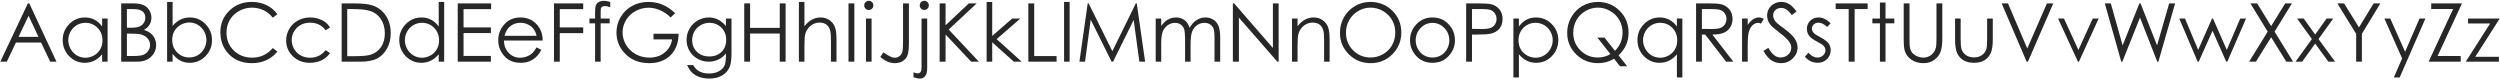 <?xml version="1.0" encoding="UTF-8"?> <svg xmlns="http://www.w3.org/2000/svg" width="1540" height="49" viewBox="0 0 1540 49" fill="none"> <path d="M18.043 2.087L34.791 38H30.934L25.294 26.184H9.815L4.2 38H0.196L17.164 2.087H18.043ZM17.604 9.704L11.427 22.717H23.707L17.604 9.704ZM66.285 11.438V38H62.916V33.435C61.484 35.176 59.872 36.486 58.082 37.365C56.308 38.244 54.363 38.684 52.247 38.684C48.487 38.684 45.273 37.325 42.603 34.606C39.95 31.872 38.624 28.552 38.624 24.645C38.624 20.821 39.967 17.549 42.652 14.831C45.338 12.113 48.569 10.754 52.345 10.754C54.526 10.754 56.495 11.218 58.253 12.146C60.027 13.073 61.581 14.465 62.916 16.32V11.438H66.285ZM52.613 14.05C50.709 14.05 48.951 14.522 47.34 15.466C45.728 16.394 44.443 17.704 43.482 19.396C42.538 21.089 42.066 22.88 42.066 24.768C42.066 26.639 42.547 28.43 43.507 30.139C44.467 31.848 45.753 33.182 47.364 34.143C48.992 35.087 50.733 35.559 52.589 35.559C54.461 35.559 56.235 35.087 57.911 34.143C59.588 33.199 60.873 31.921 61.769 30.31C62.68 28.698 63.136 26.884 63.136 24.865C63.136 21.789 62.118 19.217 60.084 17.15C58.066 15.083 55.575 14.05 52.613 14.05ZM74.659 2.087H81.739C84.588 2.087 86.777 2.429 88.307 3.112C89.837 3.78 91.041 4.813 91.92 6.213C92.815 7.613 93.263 9.167 93.263 10.876C93.263 12.471 92.872 13.928 92.091 15.246C91.31 16.548 90.162 17.606 88.648 18.42C90.52 19.055 91.961 19.803 92.97 20.666C93.979 21.512 94.76 22.546 95.314 23.767C95.883 24.971 96.168 26.281 96.168 27.697C96.168 30.578 95.11 33.02 92.994 35.022C90.894 37.007 88.071 38 84.522 38H74.659V2.087ZM78.175 5.603V17.102H80.226C82.716 17.102 84.547 16.874 85.719 16.418C86.891 15.946 87.818 15.213 88.502 14.221C89.186 13.212 89.527 12.097 89.527 10.876C89.527 9.232 88.95 7.946 87.794 7.019C86.655 6.075 84.832 5.603 82.325 5.603H78.175ZM78.175 20.715V34.484H82.618C85.239 34.484 87.159 34.232 88.38 33.727C89.601 33.207 90.577 32.401 91.31 31.311C92.058 30.22 92.433 29.04 92.433 27.77C92.433 26.175 91.912 24.784 90.87 23.596C89.829 22.408 88.396 21.594 86.573 21.154C85.353 20.861 83.228 20.715 80.201 20.715H78.175ZM102.931 38V1.184H106.324V16.003C107.757 14.245 109.36 12.935 111.134 12.072C112.908 11.193 114.853 10.754 116.969 10.754C120.729 10.754 123.935 12.121 126.588 14.855C129.257 17.574 130.592 20.878 130.592 24.768C130.592 28.609 129.249 31.888 126.563 34.606C123.878 37.325 120.647 38.684 116.871 38.684C114.706 38.684 112.745 38.22 110.987 37.292C109.229 36.364 107.675 34.973 106.324 33.117V38H102.931ZM116.603 35.388C118.507 35.388 120.265 34.924 121.876 33.996C123.487 33.052 124.765 31.734 125.709 30.041C126.669 28.348 127.149 26.558 127.149 24.67C127.149 22.782 126.669 20.983 125.709 19.274C124.749 17.565 123.455 16.239 121.827 15.295C120.216 14.335 118.491 13.854 116.651 13.854C114.78 13.854 112.997 14.335 111.305 15.295C109.628 16.239 108.334 17.517 107.423 19.128C106.528 20.739 106.08 22.554 106.08 24.572C106.08 27.648 107.089 30.22 109.107 32.287C111.142 34.354 113.64 35.388 116.603 35.388ZM170.851 8.752L168.019 10.925C166.456 8.89 164.576 7.352 162.379 6.311C160.198 5.253 157.797 4.724 155.177 4.724C152.312 4.724 149.659 5.415 147.218 6.799C144.776 8.166 142.88 10.013 141.529 12.341C140.195 14.652 139.527 17.256 139.527 20.153C139.527 24.532 141.025 28.186 144.02 31.115C147.031 34.045 150.823 35.51 155.396 35.51C160.426 35.51 164.633 33.54 168.019 29.602L170.851 31.75C169.06 34.029 166.822 35.795 164.137 37.048C161.467 38.285 158.481 38.903 155.177 38.903C148.894 38.903 143.938 36.812 140.309 32.629C137.265 29.097 135.743 24.833 135.743 19.836C135.743 14.579 137.582 10.16 141.261 6.579C144.955 2.982 149.578 1.184 155.128 1.184C158.481 1.184 161.508 1.851 164.21 3.186C166.912 4.504 169.125 6.359 170.851 8.752ZM203.297 16.955L200.587 18.64C198.243 15.531 195.045 13.977 190.992 13.977C187.753 13.977 185.06 15.018 182.911 17.102C180.779 19.185 179.713 21.716 179.713 24.694C179.713 26.631 180.201 28.454 181.178 30.163C182.171 31.872 183.521 33.199 185.23 34.143C186.956 35.087 188.884 35.559 191.017 35.559C194.923 35.559 198.113 34.004 200.587 30.895L203.297 32.678C202.027 34.582 200.318 36.063 198.17 37.121C196.038 38.163 193.604 38.684 190.87 38.684C186.671 38.684 183.188 37.349 180.421 34.68C177.654 32.01 176.271 28.763 176.271 24.939C176.271 22.367 176.913 19.982 178.199 17.785C179.501 15.572 181.284 13.846 183.546 12.609C185.808 11.372 188.339 10.754 191.139 10.754C192.896 10.754 194.589 11.023 196.217 11.56C197.861 12.097 199.252 12.796 200.392 13.659C201.531 14.522 202.499 15.62 203.297 16.955ZM210.45 38V2.087H217.896C223.268 2.087 227.166 2.518 229.591 3.381C233.074 4.602 235.792 6.717 237.745 9.729C239.715 12.74 240.699 16.328 240.699 20.495C240.699 24.092 239.918 27.258 238.355 29.992C236.809 32.727 234.791 34.745 232.301 36.047C229.827 37.349 226.352 38 221.876 38H210.45ZM213.893 34.606H218.043C223.007 34.606 226.45 34.297 228.37 33.679C231.072 32.8 233.196 31.221 234.742 28.942C236.288 26.648 237.062 23.848 237.062 20.544C237.062 17.077 236.223 14.115 234.547 11.657C232.87 9.2 230.535 7.515 227.54 6.604C225.294 5.92 221.591 5.578 216.432 5.578H213.893V34.606ZM273.609 1.184V38H270.24V33.435C268.808 35.176 267.197 36.486 265.406 37.365C263.632 38.244 261.687 38.684 259.571 38.684C255.812 38.684 252.597 37.325 249.928 34.606C247.275 31.872 245.948 28.552 245.948 24.645C245.948 20.821 247.291 17.549 249.977 14.831C252.662 12.113 255.893 10.754 259.669 10.754C261.85 10.754 263.819 11.218 265.577 12.146C267.351 13.073 268.906 14.465 270.24 16.32V1.184H273.609ZM259.938 14.05C258.033 14.05 256.275 14.522 254.664 15.466C253.053 16.394 251.767 17.704 250.807 19.396C249.863 21.089 249.391 22.88 249.391 24.768C249.391 26.639 249.871 28.43 250.831 30.139C251.791 31.848 253.077 33.182 254.688 34.143C256.316 35.087 258.058 35.559 259.913 35.559C261.785 35.559 263.559 35.087 265.235 34.143C266.912 33.199 268.198 31.921 269.093 30.31C270.004 28.698 270.46 26.884 270.46 24.865C270.46 21.789 269.443 19.217 267.408 17.15C265.39 15.083 262.9 14.05 259.938 14.05ZM281.959 2.087H302.54V5.627H285.548V16.857H302.394V20.373H285.548V34.46H302.394V38H281.959V2.087ZM330.543 29.186L333.424 30.7C332.48 32.556 331.389 34.053 330.152 35.192C328.915 36.332 327.524 37.203 325.978 37.805C324.431 38.391 322.682 38.684 320.729 38.684C316.399 38.684 313.014 37.268 310.572 34.435C308.131 31.587 306.91 28.373 306.91 24.792C306.91 21.423 307.944 18.42 310.011 15.783C312.631 12.43 316.139 10.754 320.533 10.754C325.058 10.754 328.671 12.471 331.373 15.905C333.294 18.33 334.27 21.358 334.303 24.987H310.426C310.491 28.08 311.476 30.619 313.38 32.605C315.284 34.574 317.636 35.559 320.436 35.559C321.786 35.559 323.097 35.323 324.366 34.851C325.652 34.379 326.743 33.752 327.638 32.971C328.533 32.19 329.501 30.928 330.543 29.186ZM330.543 22.033C330.087 20.21 329.42 18.754 328.541 17.663C327.678 16.573 326.531 15.694 325.099 15.026C323.666 14.359 322.161 14.025 320.582 14.025C317.978 14.025 315.74 14.864 313.868 16.54C312.501 17.761 311.467 19.592 310.768 22.033H330.543ZM341.261 2.087H359.254V5.627H344.825V16.857H359.254V20.398H344.825V38H341.261V2.087ZM375.904 1.184V4.528C374.651 3.991 373.577 3.723 372.682 3.723C372.014 3.723 371.461 3.861 371.021 4.138C370.582 4.398 370.305 4.707 370.191 5.065C370.077 5.407 370.021 6.335 370.021 7.849V11.438H375.562V14.367H369.996V38H366.578V14.367H363.087V11.438H366.578V7.287C366.578 5.383 366.749 4.024 367.091 3.21C367.449 2.396 368.043 1.745 368.873 1.257C369.719 0.752 370.737 0.5 371.925 0.5C373.032 0.5 374.358 0.728 375.904 1.184ZM415.895 8.117L413.111 10.754C411.109 8.785 408.912 7.295 406.52 6.286C404.143 5.261 401.824 4.748 399.562 4.748C396.746 4.748 394.06 5.44 391.505 6.823C388.966 8.207 386.996 10.087 385.597 12.463C384.197 14.823 383.497 17.321 383.497 19.958C383.497 22.66 384.221 25.231 385.67 27.673C387.118 30.098 389.12 32.01 391.676 33.41C394.231 34.794 397.031 35.485 400.074 35.485C403.769 35.485 406.894 34.444 409.449 32.36C412.005 30.277 413.518 27.575 413.99 24.255H402.54V20.788H418.019C417.986 26.338 416.334 30.749 413.062 34.02C409.807 37.276 405.445 38.903 399.977 38.903C393.336 38.903 388.079 36.641 384.205 32.116C381.227 28.633 379.737 24.605 379.737 20.031C379.737 16.63 380.592 13.464 382.301 10.534C384.01 7.604 386.354 5.318 389.332 3.674C392.311 2.014 395.68 1.184 399.439 1.184C402.483 1.184 405.348 1.737 408.033 2.844C410.719 3.934 413.339 5.692 415.895 8.117ZM447.169 11.438H450.611V32.605C450.611 36.332 450.286 39.058 449.635 40.783C448.74 43.225 447.185 45.105 444.972 46.423C442.758 47.741 440.097 48.4 436.988 48.4C434.71 48.4 432.659 48.075 430.836 47.424C429.029 46.789 427.556 45.926 426.417 44.836C425.278 43.762 424.228 42.183 423.268 40.1H426.979C427.988 41.857 429.29 43.16 430.885 44.006C432.48 44.852 434.457 45.275 436.817 45.275C439.145 45.275 441.106 44.836 442.701 43.957C444.312 43.094 445.46 42.004 446.144 40.685C446.827 39.367 447.169 37.243 447.169 34.313V32.946C445.883 34.574 444.312 35.827 442.457 36.706C440.602 37.569 438.632 38 436.549 38C434.107 38 431.812 37.398 429.664 36.193C427.516 34.973 425.855 33.337 424.684 31.286C423.512 29.235 422.926 26.981 422.926 24.523C422.926 22.066 423.536 19.779 424.757 17.663C425.978 15.531 427.662 13.846 429.811 12.609C431.975 11.372 434.254 10.754 436.646 10.754C438.632 10.754 440.479 11.169 442.188 11.999C443.914 12.813 445.574 14.164 447.169 16.052V11.438ZM437.086 14.05C435.149 14.05 433.351 14.522 431.69 15.466C430.03 16.394 428.728 17.688 427.784 19.348C426.84 20.991 426.368 22.774 426.368 24.694C426.368 27.608 427.345 30.017 429.298 31.921C431.251 33.825 433.782 34.777 436.891 34.777C440.032 34.777 442.555 33.833 444.459 31.945C446.38 30.057 447.34 27.575 447.34 24.499C447.34 22.497 446.9 20.715 446.021 19.152C445.143 17.574 443.897 16.328 442.286 15.417C440.675 14.505 438.941 14.05 437.086 14.05ZM458.448 2.087H462.062V17.15H480.323V2.087H483.937V38H480.323V20.666H462.062V38H458.448V2.087ZM492.115 1.184H495.533V16.198C496.917 14.375 498.438 13.016 500.099 12.121C501.759 11.21 503.557 10.754 505.494 10.754C507.48 10.754 509.238 11.258 510.768 12.268C512.314 13.277 513.453 14.636 514.186 16.345C514.918 18.037 515.284 20.699 515.284 24.328V38H511.866V25.329C511.866 22.269 511.744 20.227 511.5 19.201C511.077 17.443 510.304 16.125 509.181 15.246C508.074 14.351 506.617 13.903 504.811 13.903C502.743 13.903 500.888 14.587 499.244 15.954C497.617 17.321 496.542 19.014 496.021 21.032C495.696 22.334 495.533 24.743 495.533 28.259V38H492.115V1.184ZM522.682 2.087H526.271V38H522.682V2.087ZM535.157 0.5C535.938 0.5 536.606 0.777 537.159 1.33C537.713 1.883 537.989 2.551 537.989 3.332C537.989 4.097 537.713 4.756 537.159 5.31C536.606 5.863 535.938 6.14 535.157 6.14C534.392 6.14 533.733 5.863 533.18 5.31C532.626 4.756 532.35 4.097 532.35 3.332C532.35 2.551 532.626 1.883 533.18 1.33C533.733 0.777 534.392 0.5 535.157 0.5ZM533.448 11.438H536.891V38H533.448V11.438ZM556.275 2.087H559.889V26.33C559.889 30.057 559.596 32.653 559.01 34.118C558.44 35.567 557.48 36.73 556.129 37.609C554.778 38.472 553.142 38.903 551.222 38.903C549.773 38.903 548.341 38.618 546.925 38.049C545.525 37.495 543.971 36.511 542.262 35.095L544.166 32.238C546.038 33.557 547.592 34.484 548.829 35.022C549.643 35.38 550.44 35.559 551.222 35.559C552.247 35.559 553.175 35.249 554.005 34.631C554.851 34.012 555.437 33.19 555.763 32.165C556.104 31.14 556.275 29.154 556.275 26.208V2.087ZM569.361 0.5C570.143 0.5 570.802 0.777 571.339 1.33C571.892 1.883 572.169 2.551 572.169 3.332C572.169 4.097 571.892 4.756 571.339 5.31C570.802 5.863 570.143 6.14 569.361 6.14C568.58 6.14 567.913 5.863 567.359 5.31C566.822 4.756 566.554 4.097 566.554 3.332C566.554 2.551 566.822 1.883 567.359 1.33C567.913 0.777 568.58 0.5 569.361 0.5ZM567.677 11.438H571.144V42.004C571.144 44.234 570.737 45.853 569.923 46.862C569.125 47.888 568.027 48.4 566.627 48.4C565.471 48.4 564.169 48.124 562.721 47.57V44.494C563.632 44.966 564.454 45.202 565.187 45.202C566.114 45.202 566.806 44.82 567.262 44.055C567.538 43.566 567.677 42.549 567.677 41.003V11.438ZM578.81 2.087H582.472V15.563L596.803 2.087H601.661L584.4 18.2L603.004 38H598.243L582.472 21.252V38H578.81V2.087ZM607.765 1.184H611.207V22.131L623.487 11.438H628.517L613.941 24.108L629.371 38H624.537L611.207 26.061V38H607.765V1.184ZM633.448 2.087H637.062V34.533H650.855V38H633.448V2.087ZM655.47 1.184H658.888V38H655.47V1.184ZM664.918 38L670.021 2.087H670.606L685.206 31.555L699.659 2.087H700.245L705.396 38H701.856L698.341 12.316L685.646 38H684.742L671.876 12.121L668.385 38H664.918ZM711.915 11.438H715.309V16.027C716.497 14.335 717.717 13.098 718.971 12.316C720.696 11.275 722.511 10.754 724.415 10.754C725.701 10.754 726.922 11.006 728.077 11.511C729.233 12.015 730.177 12.691 730.909 13.537C731.642 14.367 732.276 15.563 732.813 17.126C733.953 15.043 735.377 13.464 737.086 12.39C738.795 11.299 740.634 10.754 742.604 10.754C744.443 10.754 746.062 11.218 747.462 12.146C748.878 13.073 749.928 14.367 750.611 16.027C751.295 17.688 751.637 20.178 751.637 23.498V38H748.146V23.498C748.146 20.65 747.942 18.697 747.535 17.639C747.128 16.564 746.428 15.702 745.436 15.051C744.459 14.4 743.287 14.074 741.92 14.074C740.26 14.074 738.738 14.562 737.354 15.539C735.987 16.516 734.986 17.818 734.352 19.445C733.717 21.073 733.399 23.791 733.399 27.6V38H730.006V24.401C730.006 21.195 729.802 19.022 729.396 17.883C729.005 16.727 728.313 15.808 727.32 15.124C726.327 14.424 725.147 14.074 723.78 14.074C722.201 14.074 720.72 14.554 719.337 15.515C717.97 16.459 716.952 17.736 716.285 19.348C715.634 20.959 715.309 23.425 715.309 26.745V38H711.915V11.438ZM759.449 38V2.087H760.23L784.107 29.577V2.087H787.647V38H786.842L763.16 10.852V38H759.449ZM795.875 11.438H799.293V16.198C800.66 14.375 802.174 13.016 803.834 12.121C805.494 11.21 807.301 10.754 809.254 10.754C811.24 10.754 812.997 11.258 814.527 12.268C816.074 13.277 817.213 14.636 817.945 16.345C818.678 18.054 819.044 20.715 819.044 24.328V38H815.65V25.329C815.65 22.269 815.52 20.227 815.26 19.201C814.853 17.443 814.088 16.125 812.965 15.246C811.842 14.351 810.377 13.903 808.57 13.903C806.503 13.903 804.648 14.587 803.004 15.954C801.376 17.321 800.302 19.014 799.781 21.032C799.456 22.351 799.293 24.759 799.293 28.259V38H795.875V11.438ZM844.068 1.184C849.505 1.184 854.054 2.998 857.716 6.628C861.378 10.258 863.209 14.725 863.209 20.031C863.209 25.288 861.378 29.748 857.716 33.41C854.07 37.072 849.618 38.903 844.361 38.903C839.039 38.903 834.547 37.08 830.885 33.435C827.223 29.789 825.392 25.378 825.392 20.202C825.392 16.752 826.222 13.553 827.882 10.607C829.558 7.661 831.837 5.358 834.718 3.698C837.599 2.022 840.715 1.184 844.068 1.184ZM844.239 4.699C841.586 4.699 839.072 5.391 836.695 6.774C834.319 8.158 832.464 10.021 831.129 12.365C829.794 14.709 829.127 17.321 829.127 20.202C829.127 24.466 830.6 28.072 833.546 31.018C836.508 33.947 840.073 35.412 844.239 35.412C847.022 35.412 849.594 34.737 851.954 33.386C854.33 32.035 856.178 30.188 857.496 27.844C858.831 25.5 859.498 22.896 859.498 20.031C859.498 17.183 858.831 14.611 857.496 12.316C856.178 10.005 854.314 8.158 851.905 6.774C849.496 5.391 846.941 4.699 844.239 4.699ZM882.423 10.754C886.508 10.754 889.894 12.235 892.579 15.197C895.021 17.899 896.241 21.097 896.241 24.792C896.241 28.503 894.947 31.75 892.359 34.533C889.788 37.3 886.476 38.684 882.423 38.684C878.354 38.684 875.025 37.3 872.438 34.533C869.866 31.75 868.58 28.503 868.58 24.792C868.58 21.114 869.801 17.924 872.242 15.222C874.928 12.243 878.321 10.754 882.423 10.754ZM882.423 14.099C879.591 14.099 877.158 15.148 875.123 17.248C873.089 19.348 872.071 21.887 872.071 24.865C872.071 26.786 872.535 28.576 873.463 30.236C874.391 31.896 875.644 33.182 877.223 34.094C878.801 34.989 880.535 35.437 882.423 35.437C884.311 35.437 886.044 34.989 887.623 34.094C889.202 33.182 890.455 31.896 891.383 30.236C892.311 28.576 892.774 26.786 892.774 24.865C892.774 21.887 891.749 19.348 889.698 17.248C887.664 15.148 885.239 14.099 882.423 14.099ZM903.15 2.087H910.304C914.405 2.087 917.172 2.266 918.604 2.624C920.655 3.129 922.332 4.17 923.634 5.749C924.936 7.312 925.587 9.281 925.587 11.657C925.587 14.05 924.952 16.027 923.683 17.59C922.413 19.136 920.663 20.178 918.434 20.715C916.806 21.105 913.762 21.301 909.303 21.301H906.739V38H903.15V2.087ZM906.739 5.578V17.785L912.818 17.858C915.276 17.858 917.075 17.639 918.214 17.199C919.353 16.744 920.248 16.019 920.899 15.026C921.55 14.017 921.876 12.894 921.876 11.657C921.876 10.453 921.55 9.354 920.899 8.361C920.248 7.352 919.386 6.636 918.312 6.213C917.254 5.79 915.512 5.578 913.087 5.578H906.739ZM932.252 11.438H935.646V16.32C936.996 14.465 938.551 13.073 940.309 12.146C942.066 11.218 944.028 10.754 946.192 10.754C949.968 10.754 953.199 12.113 955.885 14.831C958.57 17.549 959.913 20.821 959.913 24.645C959.913 28.552 958.578 31.872 955.909 34.606C953.256 37.325 950.05 38.684 946.29 38.684C944.174 38.684 942.229 38.244 940.455 37.365C938.681 36.486 937.078 35.176 935.646 33.435V47.717H932.252V11.438ZM945.924 14.05C942.962 14.05 940.463 15.083 938.429 17.15C936.41 19.217 935.401 21.789 935.401 24.865C935.401 26.884 935.849 28.698 936.744 30.31C937.656 31.921 938.95 33.199 940.626 34.143C942.319 35.087 944.101 35.559 945.973 35.559C947.812 35.559 949.537 35.087 951.148 34.143C952.776 33.182 954.07 31.848 955.03 30.139C955.991 28.43 956.471 26.639 956.471 24.768C956.471 22.88 955.991 21.089 955.03 19.396C954.086 17.704 952.809 16.394 951.197 15.466C949.586 14.522 947.828 14.05 945.924 14.05ZM997.022 34.094L1002.34 40.832H997.926L994.264 36.193C991.334 38 988.03 38.903 984.352 38.903C979.029 38.903 974.537 37.08 970.875 33.435C967.213 29.789 965.382 25.378 965.382 20.202C965.382 16.752 966.22 13.553 967.896 10.607C969.573 7.645 971.852 5.334 974.732 3.674C977.63 2.014 980.803 1.184 984.254 1.184C989.576 1.184 994.06 3.007 997.706 6.652C1001.37 10.282 1003.2 14.75 1003.2 20.056C1003.2 22.823 1002.69 25.354 1001.69 27.648C1000.69 29.943 999.138 32.092 997.022 34.094ZM994.801 31.286C997.926 28.242 999.488 24.491 999.488 20.031C999.488 17.183 998.821 14.611 997.486 12.316C996.168 10.005 994.304 8.158 991.896 6.774C989.487 5.391 986.948 4.699 984.278 4.699C981.593 4.699 979.062 5.391 976.686 6.774C974.309 8.142 972.454 10.005 971.119 12.365C969.785 14.709 969.117 17.321 969.117 20.202C969.117 24.466 970.59 28.072 973.536 31.018C976.482 33.947 980.038 35.412 984.205 35.412C987.053 35.412 989.658 34.72 992.018 33.337L984.01 23.181H988.38L994.801 31.286ZM1036.33 11.438V47.717H1032.96V33.435C1031.53 35.176 1029.92 36.486 1028.13 37.365C1026.35 38.244 1024.41 38.684 1022.29 38.684C1018.53 38.684 1015.32 37.325 1012.65 34.606C1009.99 31.872 1008.67 28.552 1008.67 24.645C1008.67 20.821 1010.01 17.549 1012.7 14.831C1015.38 12.113 1018.61 10.754 1022.39 10.754C1024.57 10.754 1026.54 11.218 1028.3 12.146C1030.07 13.073 1031.63 14.465 1032.96 16.32V11.438H1036.33ZM1022.66 14.05C1020.75 14.05 1019 14.522 1017.38 15.466C1015.77 16.394 1014.49 17.704 1013.53 19.396C1012.58 21.089 1012.11 22.88 1012.11 24.768C1012.11 26.639 1012.59 28.43 1013.55 30.139C1014.51 31.848 1015.8 33.182 1017.41 34.143C1019.04 35.087 1020.78 35.559 1022.63 35.559C1024.5 35.559 1026.28 35.087 1027.96 34.143C1029.63 33.199 1030.92 31.921 1031.81 30.31C1032.72 28.698 1033.18 26.884 1033.18 24.865C1033.18 21.789 1032.16 19.217 1030.13 17.15C1028.11 15.083 1025.62 14.05 1022.66 14.05ZM1044.78 2.087H1051.93C1055.92 2.087 1058.62 2.25 1060.04 2.575C1062.17 3.063 1063.9 4.113 1065.24 5.725C1066.57 7.32 1067.24 9.289 1067.24 11.633C1067.24 13.586 1066.77 15.303 1065.85 16.784C1064.93 18.265 1063.62 19.388 1061.92 20.153C1060.21 20.902 1057.85 21.285 1054.83 21.301L1067.75 38H1063.31L1050.42 21.301H1048.37V38H1044.78V2.087ZM1048.37 5.603V17.81L1054.54 17.858C1056.93 17.858 1058.7 17.631 1059.84 17.175C1061 16.719 1061.89 15.995 1062.53 15.002C1063.18 13.993 1063.5 12.87 1063.5 11.633C1063.5 10.428 1063.18 9.338 1062.53 8.361C1061.87 7.368 1061.02 6.66 1059.96 6.237C1058.9 5.814 1057.15 5.603 1054.69 5.603H1048.37ZM1073.1 11.438H1076.59V15.319C1077.63 13.789 1078.73 12.65 1079.88 11.901C1081.04 11.136 1082.24 10.754 1083.5 10.754C1084.44 10.754 1085.45 11.055 1086.52 11.657L1084.74 14.538C1084.03 14.229 1083.42 14.074 1082.94 14.074C1081.8 14.074 1080.7 14.546 1079.64 15.49C1078.58 16.418 1077.78 17.866 1077.22 19.836C1076.8 21.35 1076.59 24.41 1076.59 29.016V38H1073.1V11.438ZM1086.28 31.311L1089.33 29.48C1091.48 33.435 1093.96 35.412 1096.78 35.412C1097.98 35.412 1099.11 35.135 1100.17 34.582C1101.23 34.012 1102.04 33.255 1102.59 32.312C1103.14 31.367 1103.42 30.366 1103.42 29.309C1103.42 28.104 1103.01 26.924 1102.2 25.769C1101.08 24.174 1099.02 22.253 1096.05 20.007C1093.05 17.744 1091.19 16.109 1090.46 15.1C1089.19 13.407 1088.55 11.576 1088.55 9.606C1088.55 8.044 1088.93 6.62 1089.67 5.334C1090.42 4.048 1091.47 3.039 1092.82 2.307C1094.19 1.558 1095.67 1.184 1097.27 1.184C1098.96 1.184 1100.54 1.607 1102 2.453C1103.48 3.283 1105.05 4.821 1106.69 7.067L1103.76 9.289C1102.41 7.499 1101.25 6.319 1100.29 5.749C1099.35 5.179 1098.32 4.895 1097.19 4.895C1095.74 4.895 1094.56 5.334 1093.63 6.213C1092.72 7.092 1092.26 8.174 1092.26 9.46C1092.26 10.241 1092.42 10.998 1092.75 11.73C1093.08 12.463 1093.67 13.26 1094.53 14.123C1095 14.579 1096.55 15.775 1099.17 17.712C1102.28 20.007 1104.41 22.049 1105.57 23.84C1106.72 25.63 1107.3 27.429 1107.3 29.235C1107.3 31.84 1106.31 34.102 1104.32 36.023C1102.35 37.943 1099.95 38.903 1097.12 38.903C1094.94 38.903 1092.96 38.325 1091.19 37.17C1089.41 35.998 1087.78 34.045 1086.28 31.311ZM1127.69 14.343L1125.49 16.613C1123.67 14.839 1121.88 13.952 1120.14 13.952C1119.04 13.952 1118.08 14.318 1117.29 15.051C1116.5 15.783 1116.11 16.638 1116.11 17.614C1116.11 18.477 1116.44 19.299 1117.09 20.08C1117.74 20.878 1119.11 21.814 1121.19 22.888C1123.73 24.206 1125.46 25.476 1126.37 26.696C1127.26 27.933 1127.71 29.325 1127.71 30.871C1127.71 33.052 1126.95 34.899 1125.42 36.413C1123.89 37.927 1121.97 38.684 1119.68 38.684C1118.15 38.684 1116.68 38.35 1115.28 37.683C1113.9 37.015 1112.75 36.096 1111.84 34.924L1113.99 32.482C1115.73 34.452 1117.58 35.437 1119.53 35.437C1120.9 35.437 1122.06 34.997 1123.02 34.118C1123.98 33.239 1124.46 32.206 1124.46 31.018C1124.46 30.041 1124.15 29.17 1123.51 28.405C1122.88 27.657 1121.44 26.713 1119.21 25.573C1116.82 24.336 1115.19 23.116 1114.33 21.911C1113.47 20.707 1113.04 19.331 1113.04 17.785C1113.04 15.767 1113.72 14.091 1115.09 12.756C1116.47 11.421 1118.21 10.754 1120.31 10.754C1122.75 10.754 1125.21 11.95 1127.69 14.343ZM1130.76 5.578V2.087H1150.46V5.578H1142.46V38H1138.79V5.578H1130.76ZM1158.03 1.574H1161.48V11.438H1166.9V14.367H1161.48V38H1158.03V14.367H1153.37V11.438H1158.03V1.574ZM1172.68 2.087H1176.27V23.767C1176.27 26.338 1176.32 27.941 1176.42 28.576C1176.6 29.992 1177.01 31.18 1177.66 32.141C1178.31 33.085 1179.31 33.882 1180.67 34.533C1182.02 35.168 1183.38 35.485 1184.74 35.485C1185.93 35.485 1187.07 35.233 1188.16 34.728C1189.25 34.224 1190.16 33.524 1190.89 32.629C1191.63 31.734 1192.16 30.651 1192.51 29.382C1192.75 28.47 1192.87 26.599 1192.87 23.767V2.087H1196.46V23.767C1196.46 26.973 1196.14 29.569 1195.51 31.555C1194.89 33.524 1193.64 35.241 1191.75 36.706C1189.88 38.171 1187.61 38.903 1184.94 38.903C1182.04 38.903 1179.56 38.212 1177.49 36.828C1175.42 35.445 1174.04 33.614 1173.34 31.335C1172.9 29.935 1172.68 27.412 1172.68 23.767V2.087ZM1204.32 11.438H1207.76V23.84C1207.76 26.867 1207.93 28.951 1208.25 30.09C1208.74 31.717 1209.67 33.003 1211.04 33.947C1212.42 34.891 1214.06 35.363 1215.97 35.363C1217.87 35.363 1219.48 34.908 1220.8 33.996C1222.14 33.068 1223.06 31.856 1223.56 30.358C1223.9 29.333 1224.07 27.16 1224.07 23.84V11.438H1227.56V24.475C1227.56 28.137 1227.13 30.895 1226.27 32.751C1225.42 34.606 1224.14 36.063 1222.41 37.121C1220.7 38.163 1218.56 38.684 1215.97 38.684C1213.38 38.684 1211.22 38.163 1209.47 37.121C1207.75 36.063 1206.45 34.598 1205.59 32.727C1204.75 30.838 1204.32 28.006 1204.32 24.23V11.438ZM1233.01 2.087H1236.92L1248.8 29.846L1260.91 2.087H1264.82L1249.2 38H1248.41L1233.01 2.087ZM1267.77 11.438H1271.41L1280.3 30.773L1289.11 11.438H1292.77L1280.62 38H1280.01L1267.77 11.438ZM1296.56 2.087H1300.25L1307.54 27.966L1317.85 2.087H1318.58L1328.76 27.966L1336.21 2.087H1339.87L1329.57 38H1328.88L1318.24 10.827L1307.37 38H1306.69L1296.56 2.087ZM1342.43 11.438H1345.95L1354.08 30.725L1362.6 11.438H1363.21L1371.71 30.725L1379.98 11.438H1383.55L1372.02 38H1371.36L1362.92 18.981L1354.4 38H1353.76L1342.43 11.438ZM1386.23 2.087H1390.43L1399.02 16.101L1407.69 2.087H1411.84L1401.15 19.494L1412.55 38H1408.35L1399.02 22.936L1389.65 38H1385.45L1396.9 19.494L1386.23 2.087ZM1415.02 11.438H1419.12L1426.15 21.276L1433.18 11.438H1437.28L1428.2 24.06L1438.43 38H1434.28L1426.15 26.843L1418.14 38H1414.06L1424.12 24.06L1415.02 11.438ZM1439.8 2.087H1443.95L1453.13 16.882L1462.16 2.087H1466.31L1454.93 20.837V38H1451.39V20.837L1439.8 2.087ZM1468.8 11.438H1472.41L1481.54 31.896L1490.41 11.438H1494.04L1478.2 47.717H1474.59L1479.71 35.998L1468.8 11.438ZM1497.63 5.554V2.087H1516.58L1501.56 34.509H1515.82V38H1496.02L1511.13 5.554H1497.63ZM1520.31 11.438H1539.82L1524.78 34.973H1539.33V38H1518.9L1533.94 14.44H1520.31V11.438Z" fill="#272727"></path> </svg> 